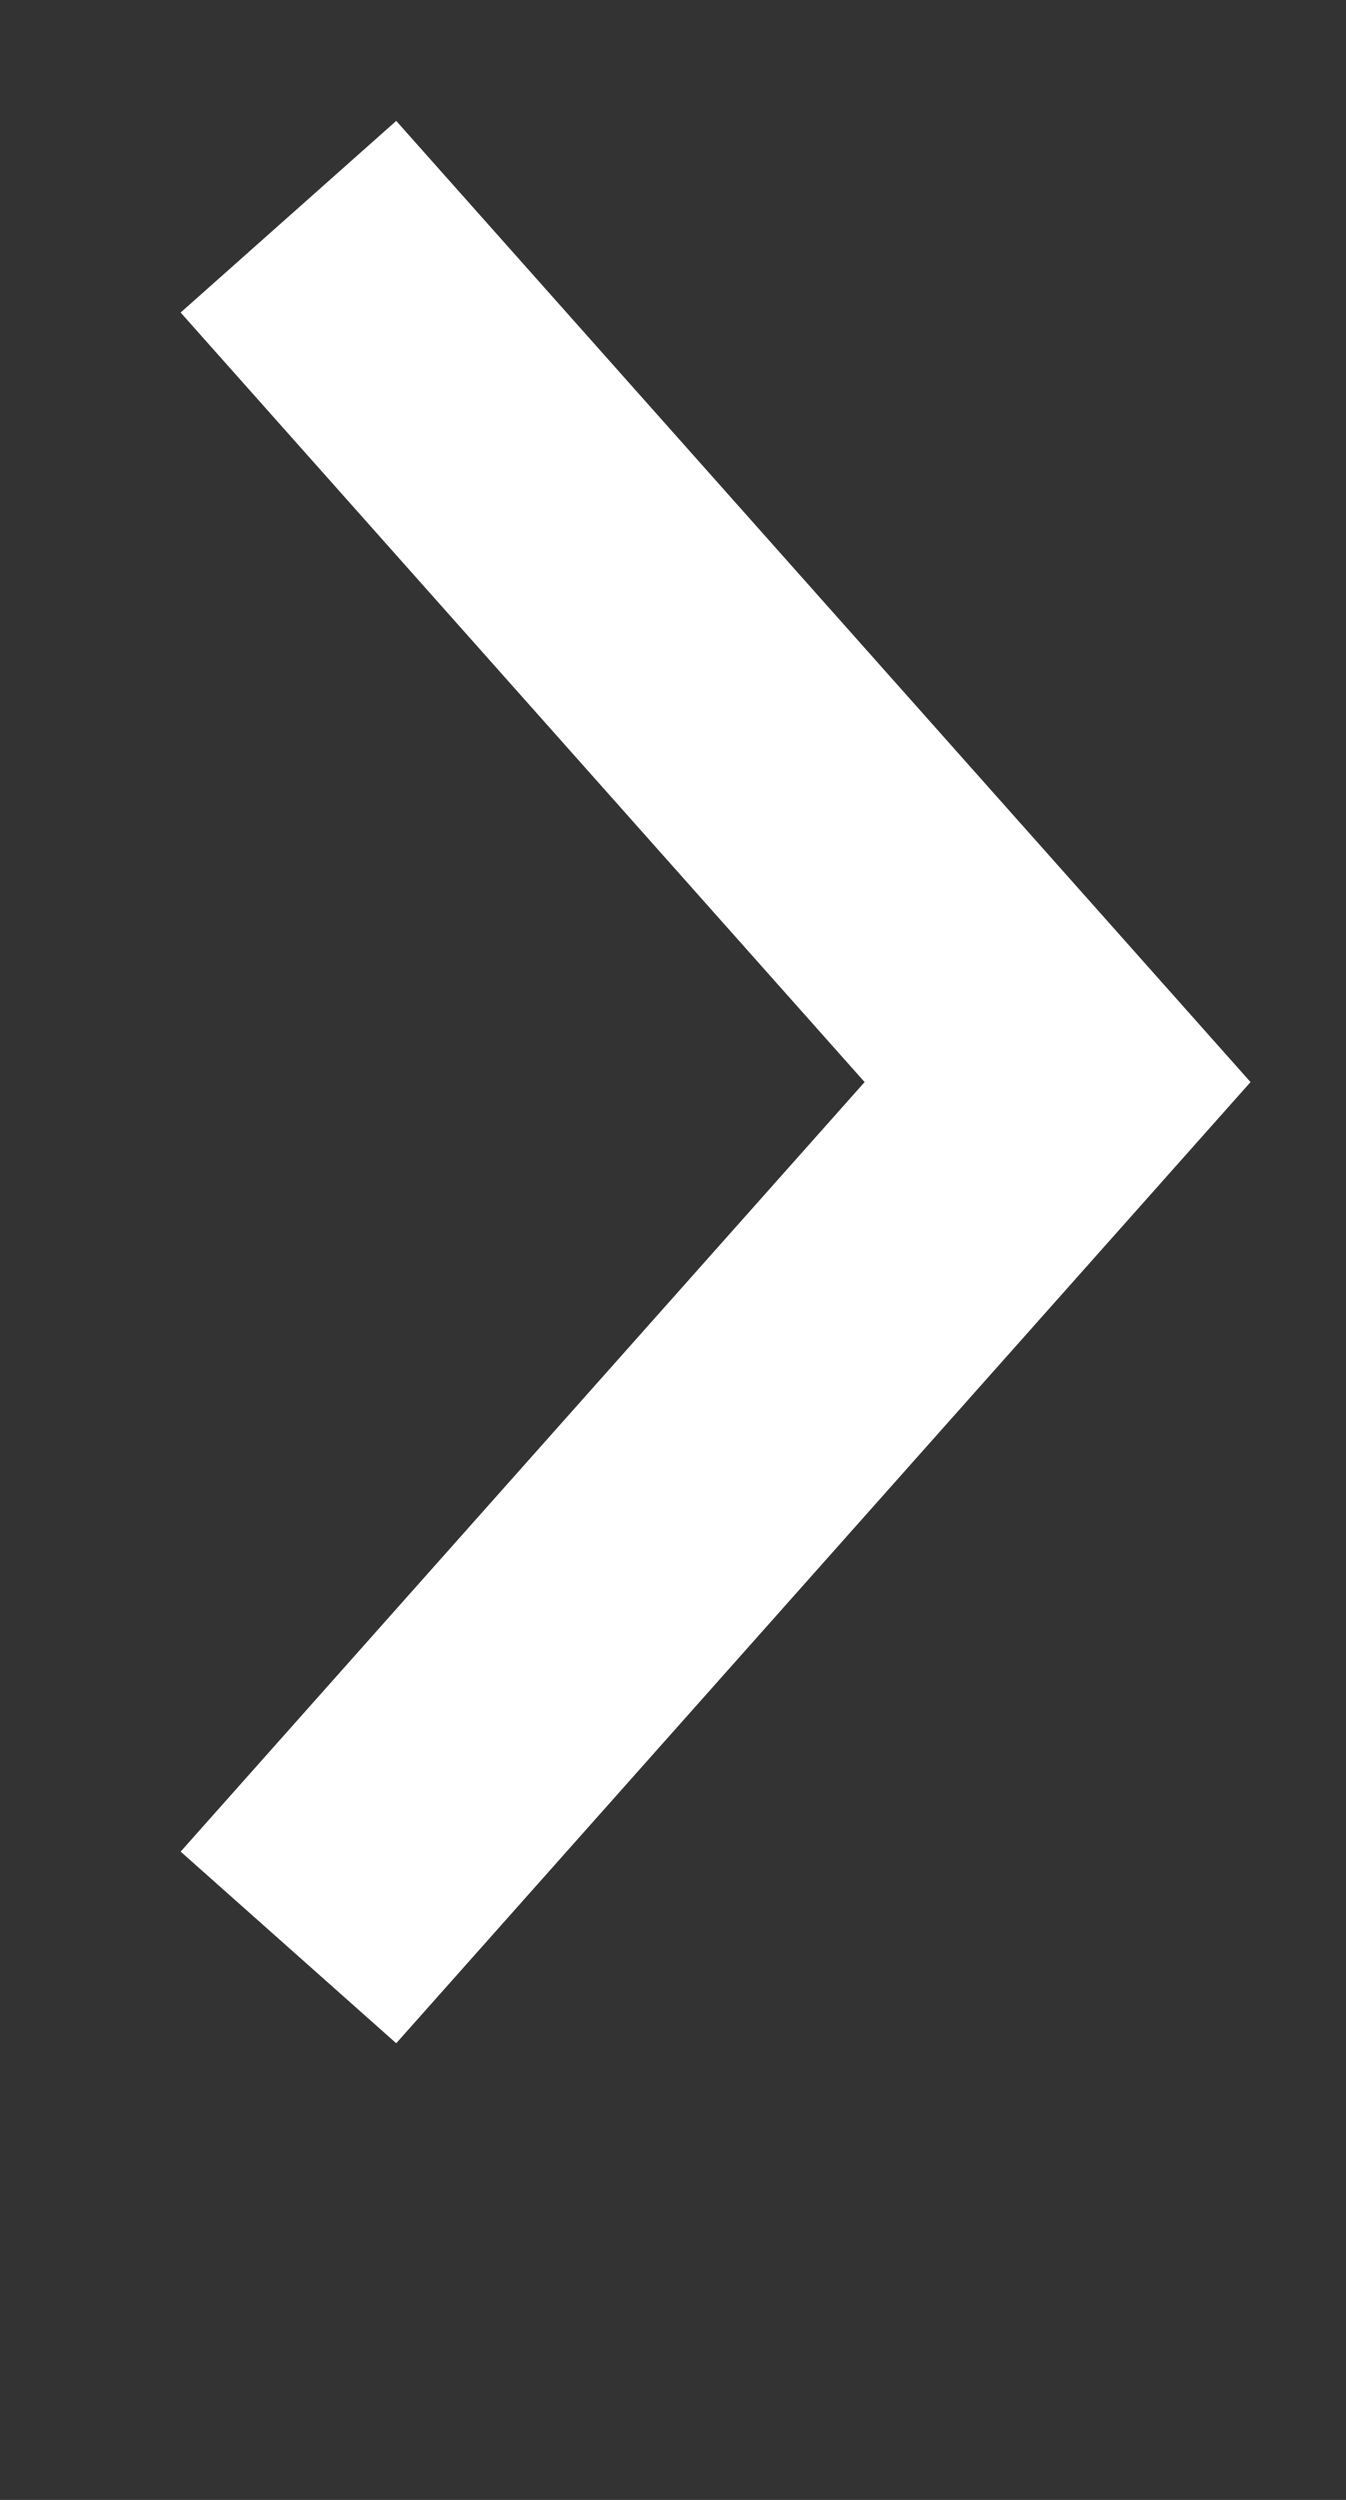 <svg xmlns="http://www.w3.org/2000/svg" width="7" height="13" viewBox="0 0 7 13" fill="none">
<rect x="0" y="0" width="7" height="13" fill="#333333" stroke="none"/>
<path d="M1.5 1.127L5.5 5.627L1.5 10.127" stroke="white" stroke-width="1.5"/>
</svg>